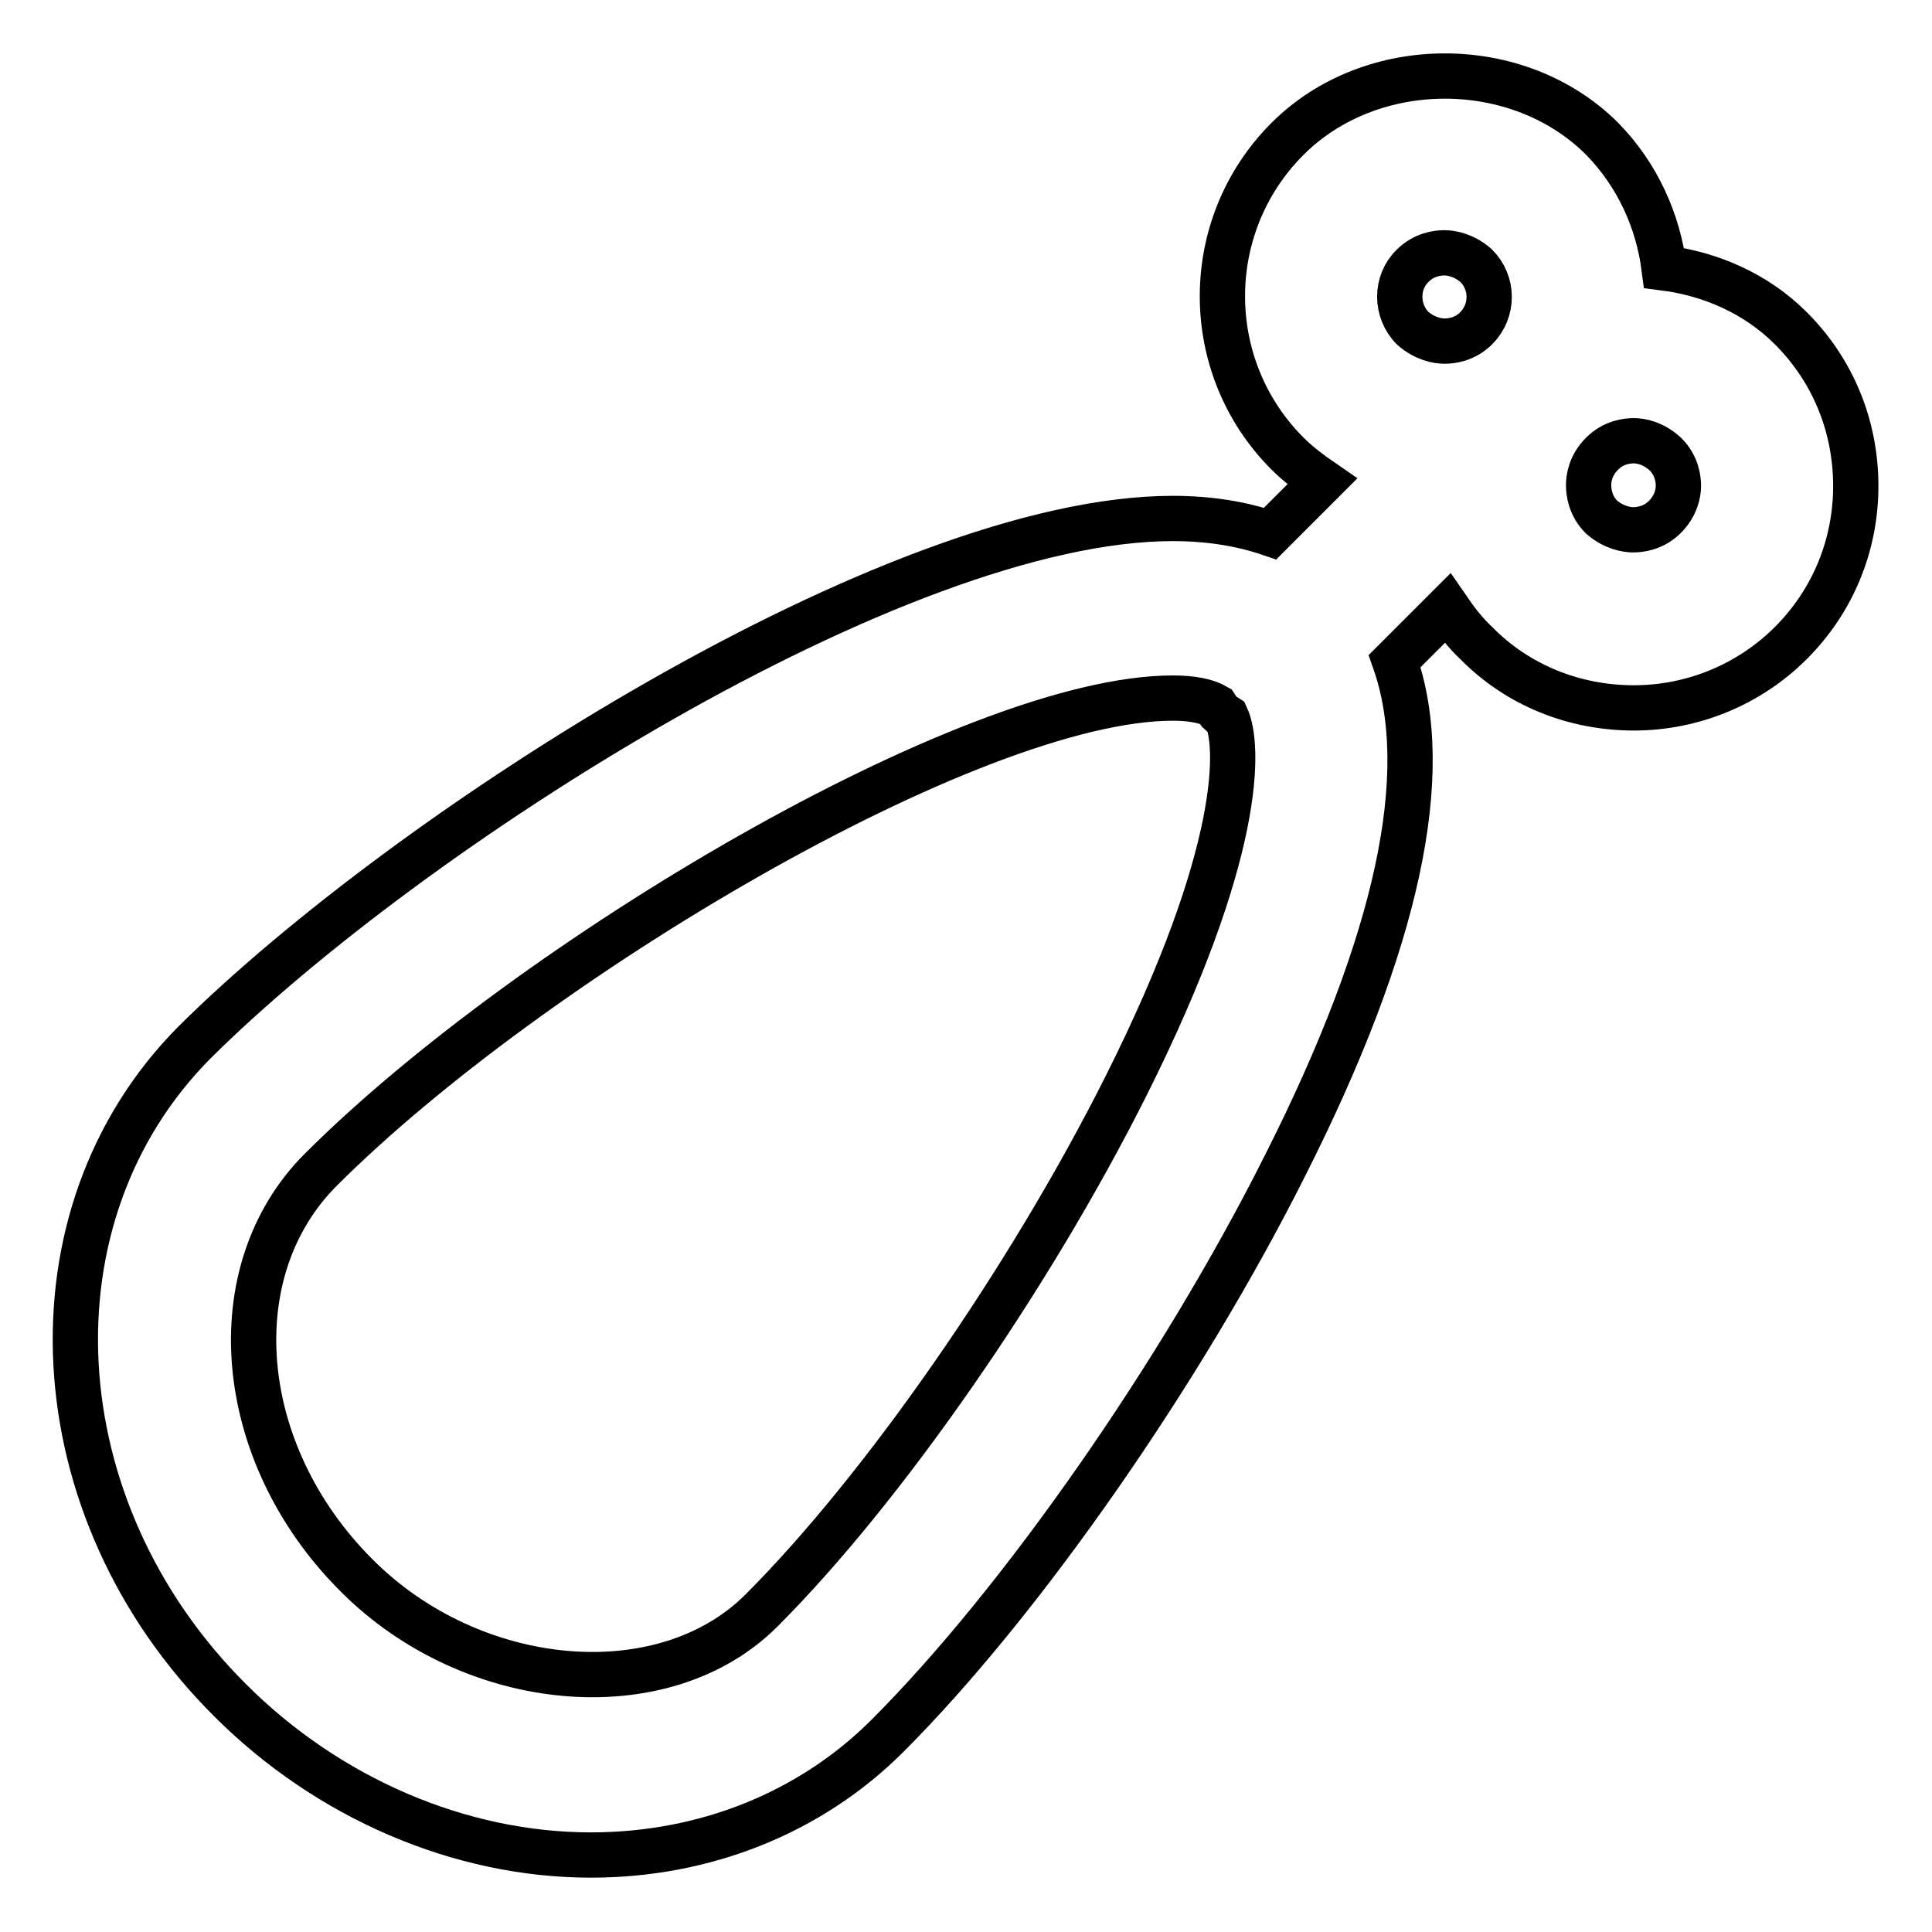 <?xml version="1.0" encoding="utf-8"?>
<!-- Svg Vector Icons : http://www.onlinewebfonts.com/icon -->
<!DOCTYPE svg PUBLIC "-//W3C//DTD SVG 1.1//EN" "http://www.w3.org/Graphics/SVG/1.1/DTD/svg11.dtd">
<svg version="1.1" xmlns="http://www.w3.org/2000/svg" xmlns:xlink="http://www.w3.org/1999/xlink" x="0px" y="0px" viewBox="0 0 256 256" enable-background="new 0 0 256 256" xml:space="preserve">
<g> <path stroke-width="6" fill-opacity="0" stroke="#000000"  d="M237.3,43.5c-4.6-4.6-10.6-7.2-16.8-8c-0.8-6.2-3.5-12.3-8.2-17.1c-11.1-11.1-30.6-11.1-41.7,0 c-11.5,11.5-11.5,30.2,0,41.7c1.4,1.4,3,2.6,4.6,3.7l-6.9,6.9c-3.8-1.3-8.1-2-12.9-2c-36.7,0-101.2,41.2-129.6,69.4 C3,161,5.1,200,30.5,225.3c13,13,30.5,20.5,47.8,20.5c15.1,0,29.1-5.6,39.3-15.8c17.7-17.7,38.9-48.1,52.7-75.6 c15-29.7,19.7-52,14.5-66.8l7-7c1.1,1.6,2.3,3.2,3.8,4.6c5.5,5.6,13,8.6,20.9,8.6c7.8,0,15.3-3.1,20.8-8.6c5.6-5.6,8.6-13,8.6-20.8 C245.9,56.5,242.9,49.1,237.3,43.5z M187.2,35.2c1.5-1.5,3.3-1.7,4.2-1.7c0.9,0,2.6,0.3,4.2,1.7c2.3,2.3,2.3,6,0,8.3c0,0,0,0,0,0 c-1.5,1.5-3.3,1.7-4.2,1.7s-2.6-0.3-4.2-1.7C184.9,41.2,184.9,37.4,187.2,35.2z M149.2,143.9c-12.8,25.5-32.2,53.4-48.3,69.5 c-13,13-38.3,10.8-53.7-4.7c-16.1-16.1-18.2-40.2-4.7-53.7c27.6-27.6,86.2-62.5,112.9-62.5c2.6,0,4.5,0.4,5.7,1.1 c0.2,0.3,0.3,0.5,0.5,0.8c0.3,0.3,0.6,0.4,0.9,0.6C164.2,98.7,164.8,112.8,149.2,143.9z M220.6,68.5c-1.5,1.5-3.3,1.7-4.2,1.7 s-2.6-0.3-4.2-1.7c-1.5-1.5-1.7-3.3-1.7-4.2c0-0.9,0.2-2.6,1.8-4.2c1.5-1.5,3.3-1.7,4.2-1.7s2.6,0.3,4.2,1.8 c1.5,1.5,1.7,3.3,1.7,4.2S222.1,67,220.6,68.5z"/></g>
</svg>